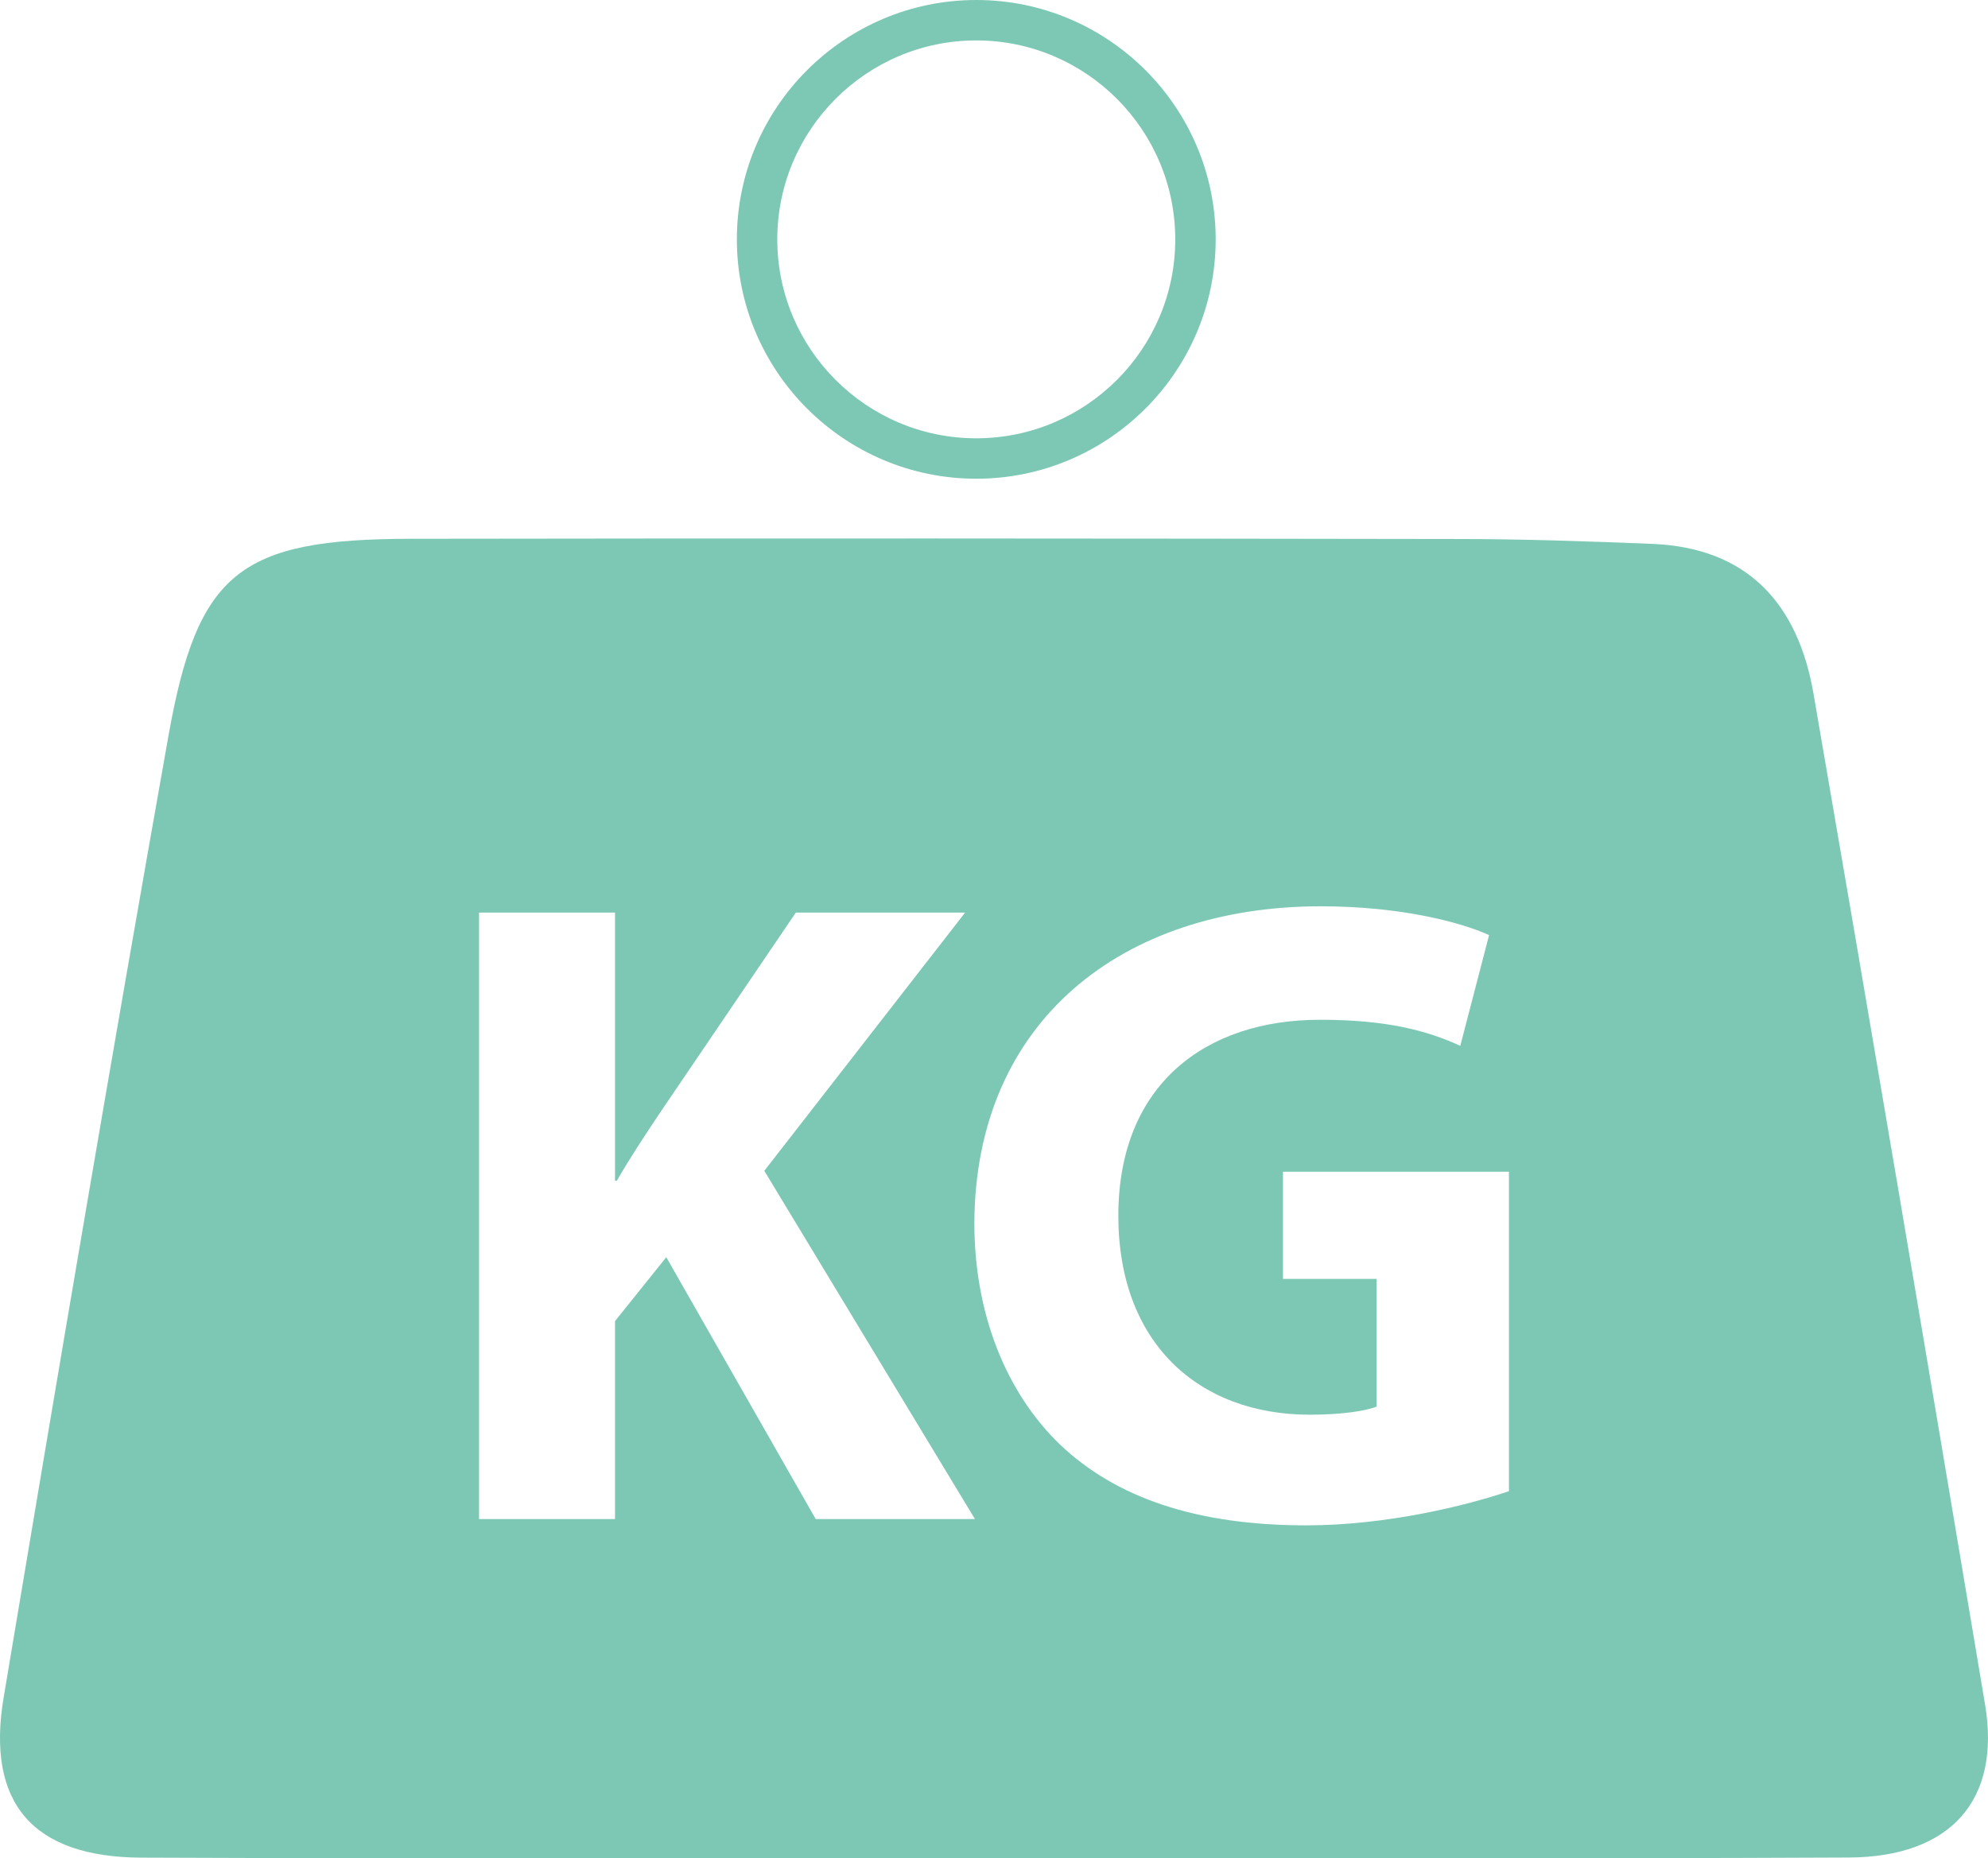 <?xml version="1.0" encoding="UTF-8"?><svg id="Calque_1" xmlns="http://www.w3.org/2000/svg" viewBox="0 0 17.604 16.459"><defs><style>.cls-1{fill:#7dc8b4;}</style></defs><path class="cls-1" d="m8.645.358c-.971,0-1.762.791-1.762,1.762,0,.972.791,1.762,1.762,1.762s1.762-.79,1.762-1.762c0-.971-.791-1.762-1.762-1.762m0,3.882c-1.169,0-2.12-.951-2.12-2.12s.951-2.12,2.12-2.12,2.12.951,2.12,2.12-.951,2.12-2.12,2.12"/><path class="cls-1" d="m13.362,13.207c-.375.128-1.084.303-1.794.303-.98,0-1.689-.247-2.183-.717-.486-.47-.757-1.172-.757-1.961.008-1.785,1.307-2.805,3.068-2.805.693,0,1.227.136,1.49.255l-.255.981c-.295-.136-.653-.231-1.243-.231-1.012,0-1.785.573-1.785,1.737,0,1.116.701,1.761,1.697,1.761.271,0,.494-.032.59-.072v-1.131h-.829v-.949h2.001v2.829Zm-6.139.247l-1.323-2.319-.454.566v1.753h-1.204v-5.371h1.204v2.375h.016c.119-.207.247-.399.374-.59l1.211-1.785h1.499l-1.778,2.287,1.865,3.084h-1.41Zm10.355,1.643c-.5-2.985-1.004-5.97-1.519-8.952-.136-.791-.579-1.295-1.431-1.328-.572-.023-1.145-.043-1.717-.043-3.092-.005-6.185-.007-9.277-.002-1.506.003-1.883.291-2.141,1.738C.988,9.348.508,12.192.032,15.036c-.156.933.258,1.413,1.218,1.417,2.491.01,4.982.004,7.474.003,2.548,0,5.097.008,7.646-.004.908-.004,1.349-.512,1.208-1.355"/></svg>